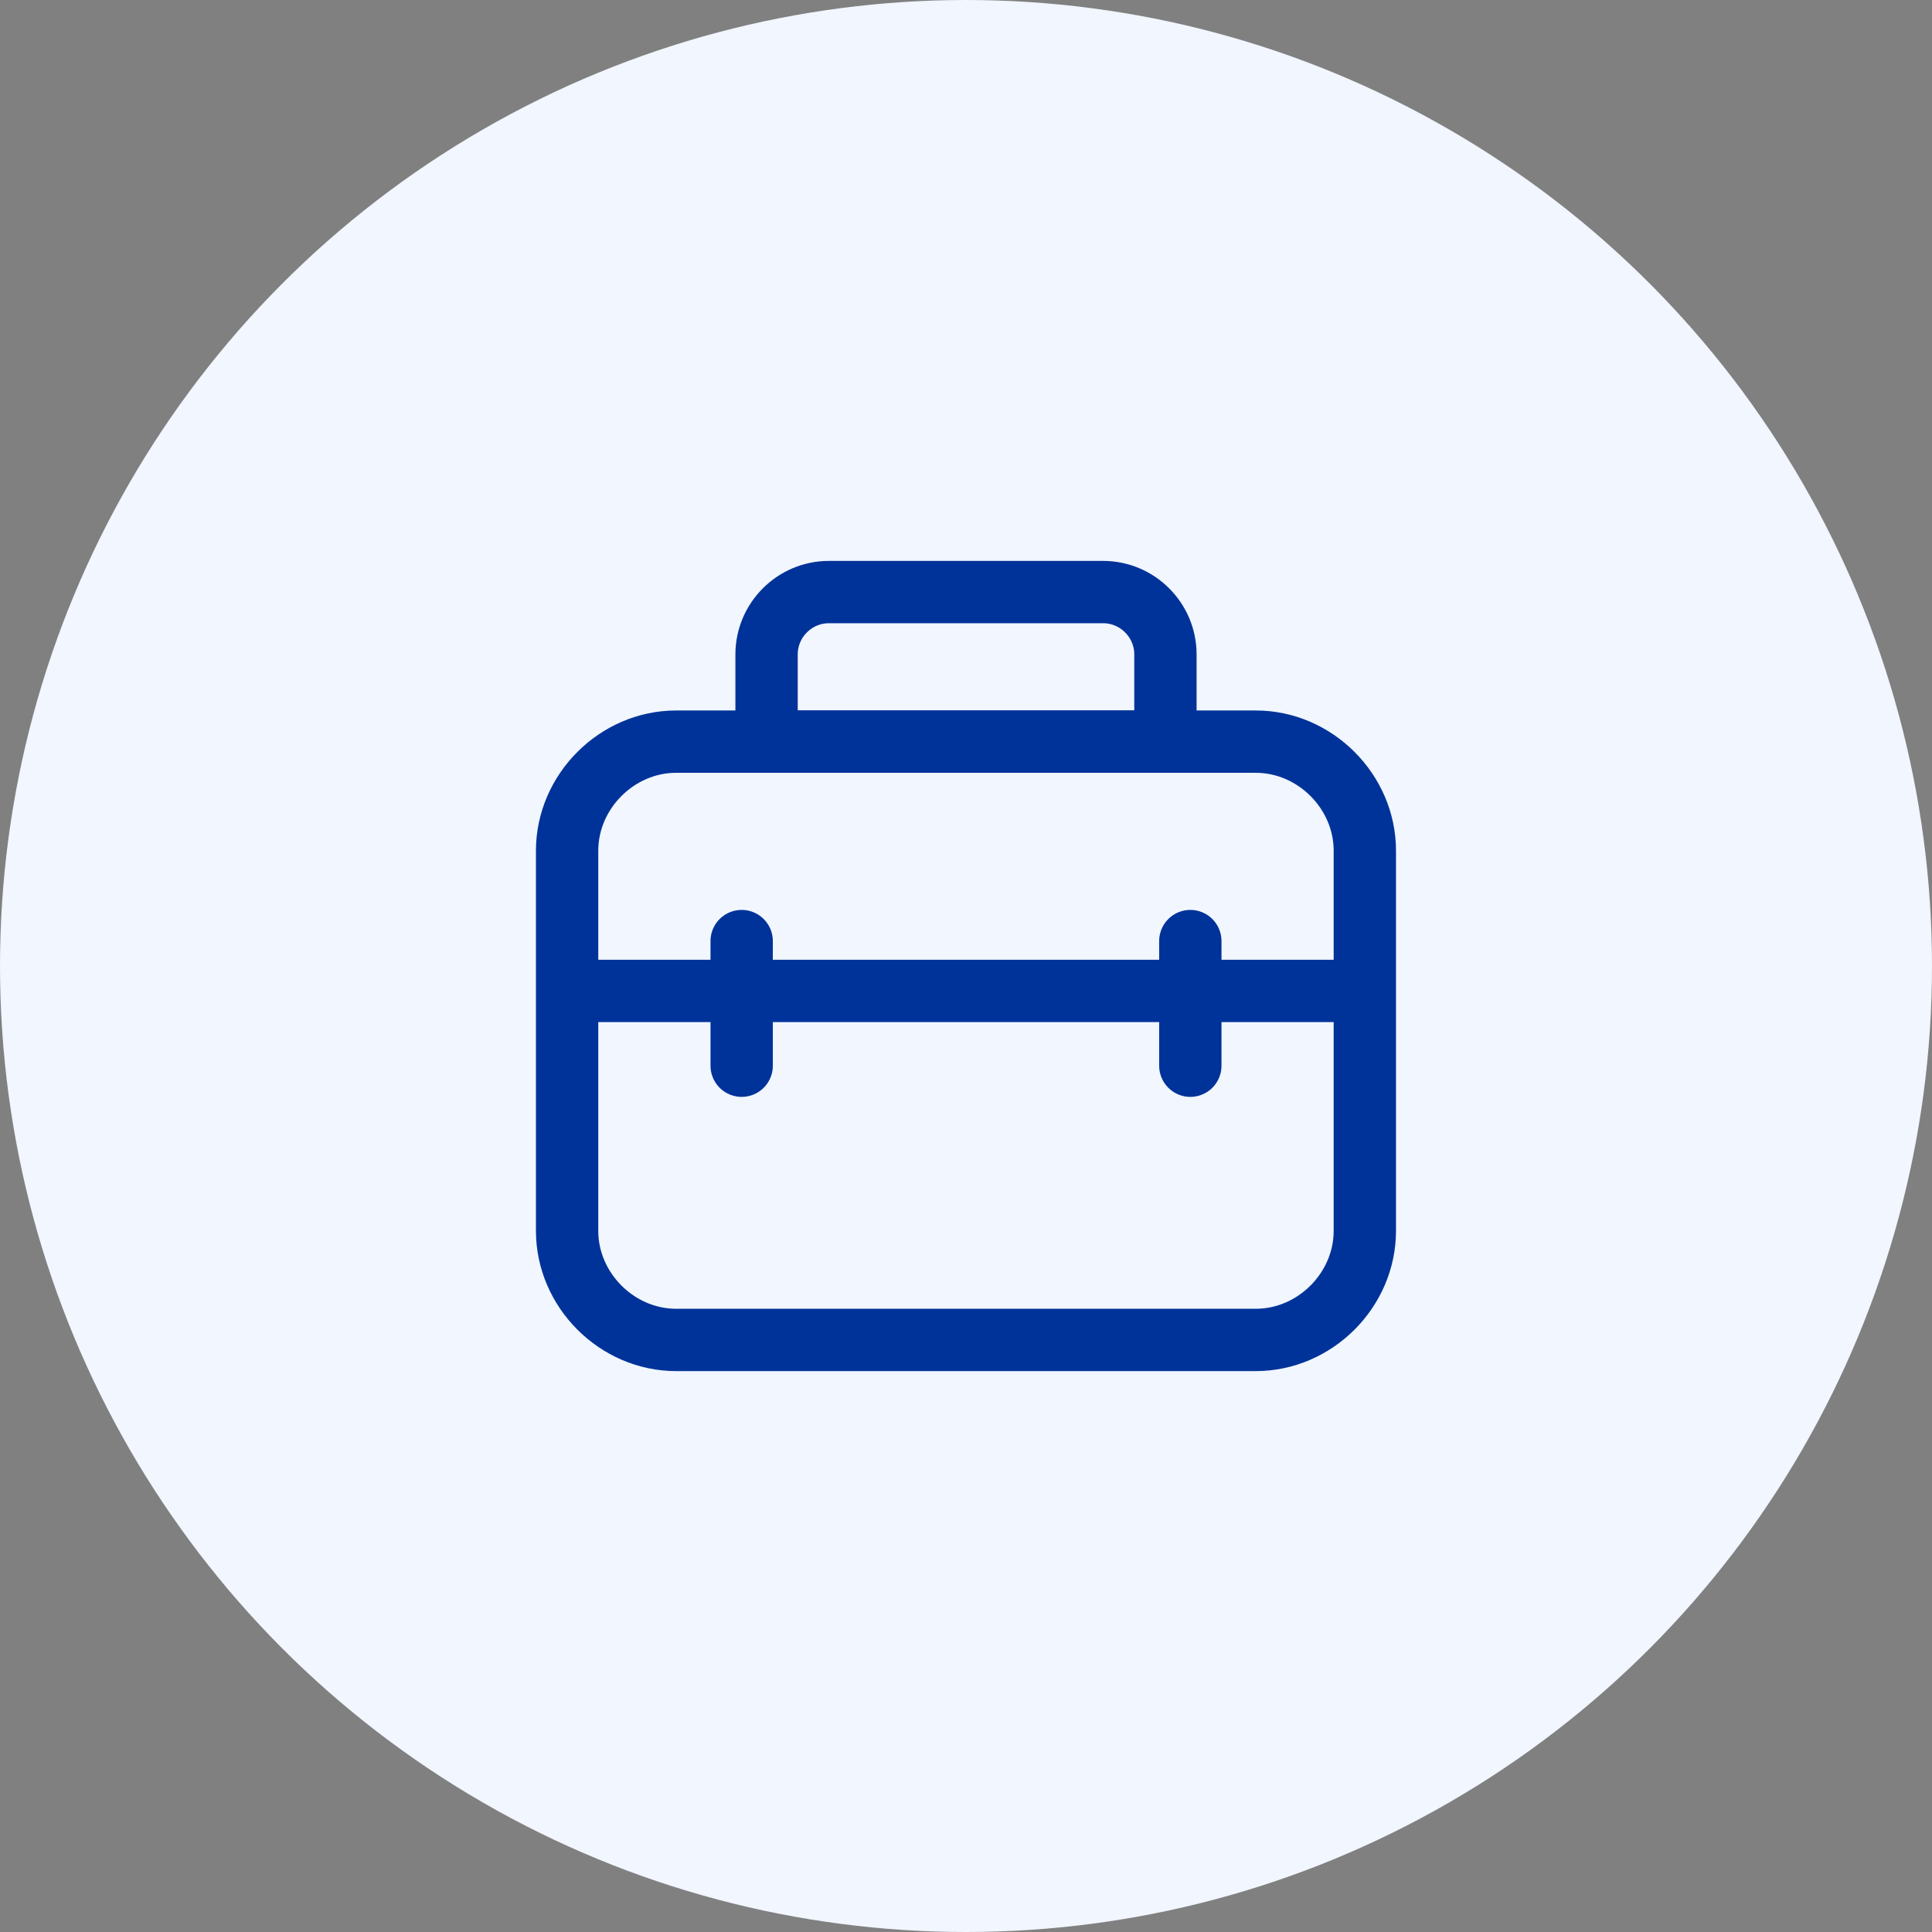 <svg width="62" height="62" viewBox="0 0 62 62" fill="none" xmlns="http://www.w3.org/2000/svg">
<rect x="0" y="0" width="62" height="62" fill="#808080" stroke="none"/>
<circle cx="31" cy="31" r="31" fill="#F1F6FF"/>
<g clip-path="url(#clip0_4_7)">
<path d="M40.299 43H21.699C19.799 43 18.199 41.4 18.199 39.5V27.3C18.199 25.4 19.799 23.8 21.699 23.8H40.299C42.199 23.8 43.799 25.4 43.799 27.3V39.5C43.799 41.4 42.199 43 40.299 43Z" stroke="#003399" stroke-width="2" stroke-miterlimit="10"/>
<path d="M37.4 23.8H24.6V21C24.6 19.9 25.5 19 26.6 19H35.4C36.5 19 37.4 19.9 37.4 21V23.8Z" stroke="#003399" stroke-width="2" stroke-miterlimit="10"/>
<path d="M19 31.8H43.8" stroke="#003399" stroke-width="2" stroke-miterlimit="10"/>
<path d="M23.801 30.2V34.2" stroke="#003399" stroke-width="2" stroke-miterlimit="10" stroke-linecap="round"/>
<path d="M38.199 30.2V34.2" stroke="#003399" stroke-width="2" stroke-miterlimit="10" stroke-linecap="round"/>
</g>
<defs>
<clipPath id="clip0_4_7">
<rect width="28" height="26" fill="white" transform="translate(17 18)"/>
</clipPath>
</defs>
</svg>
